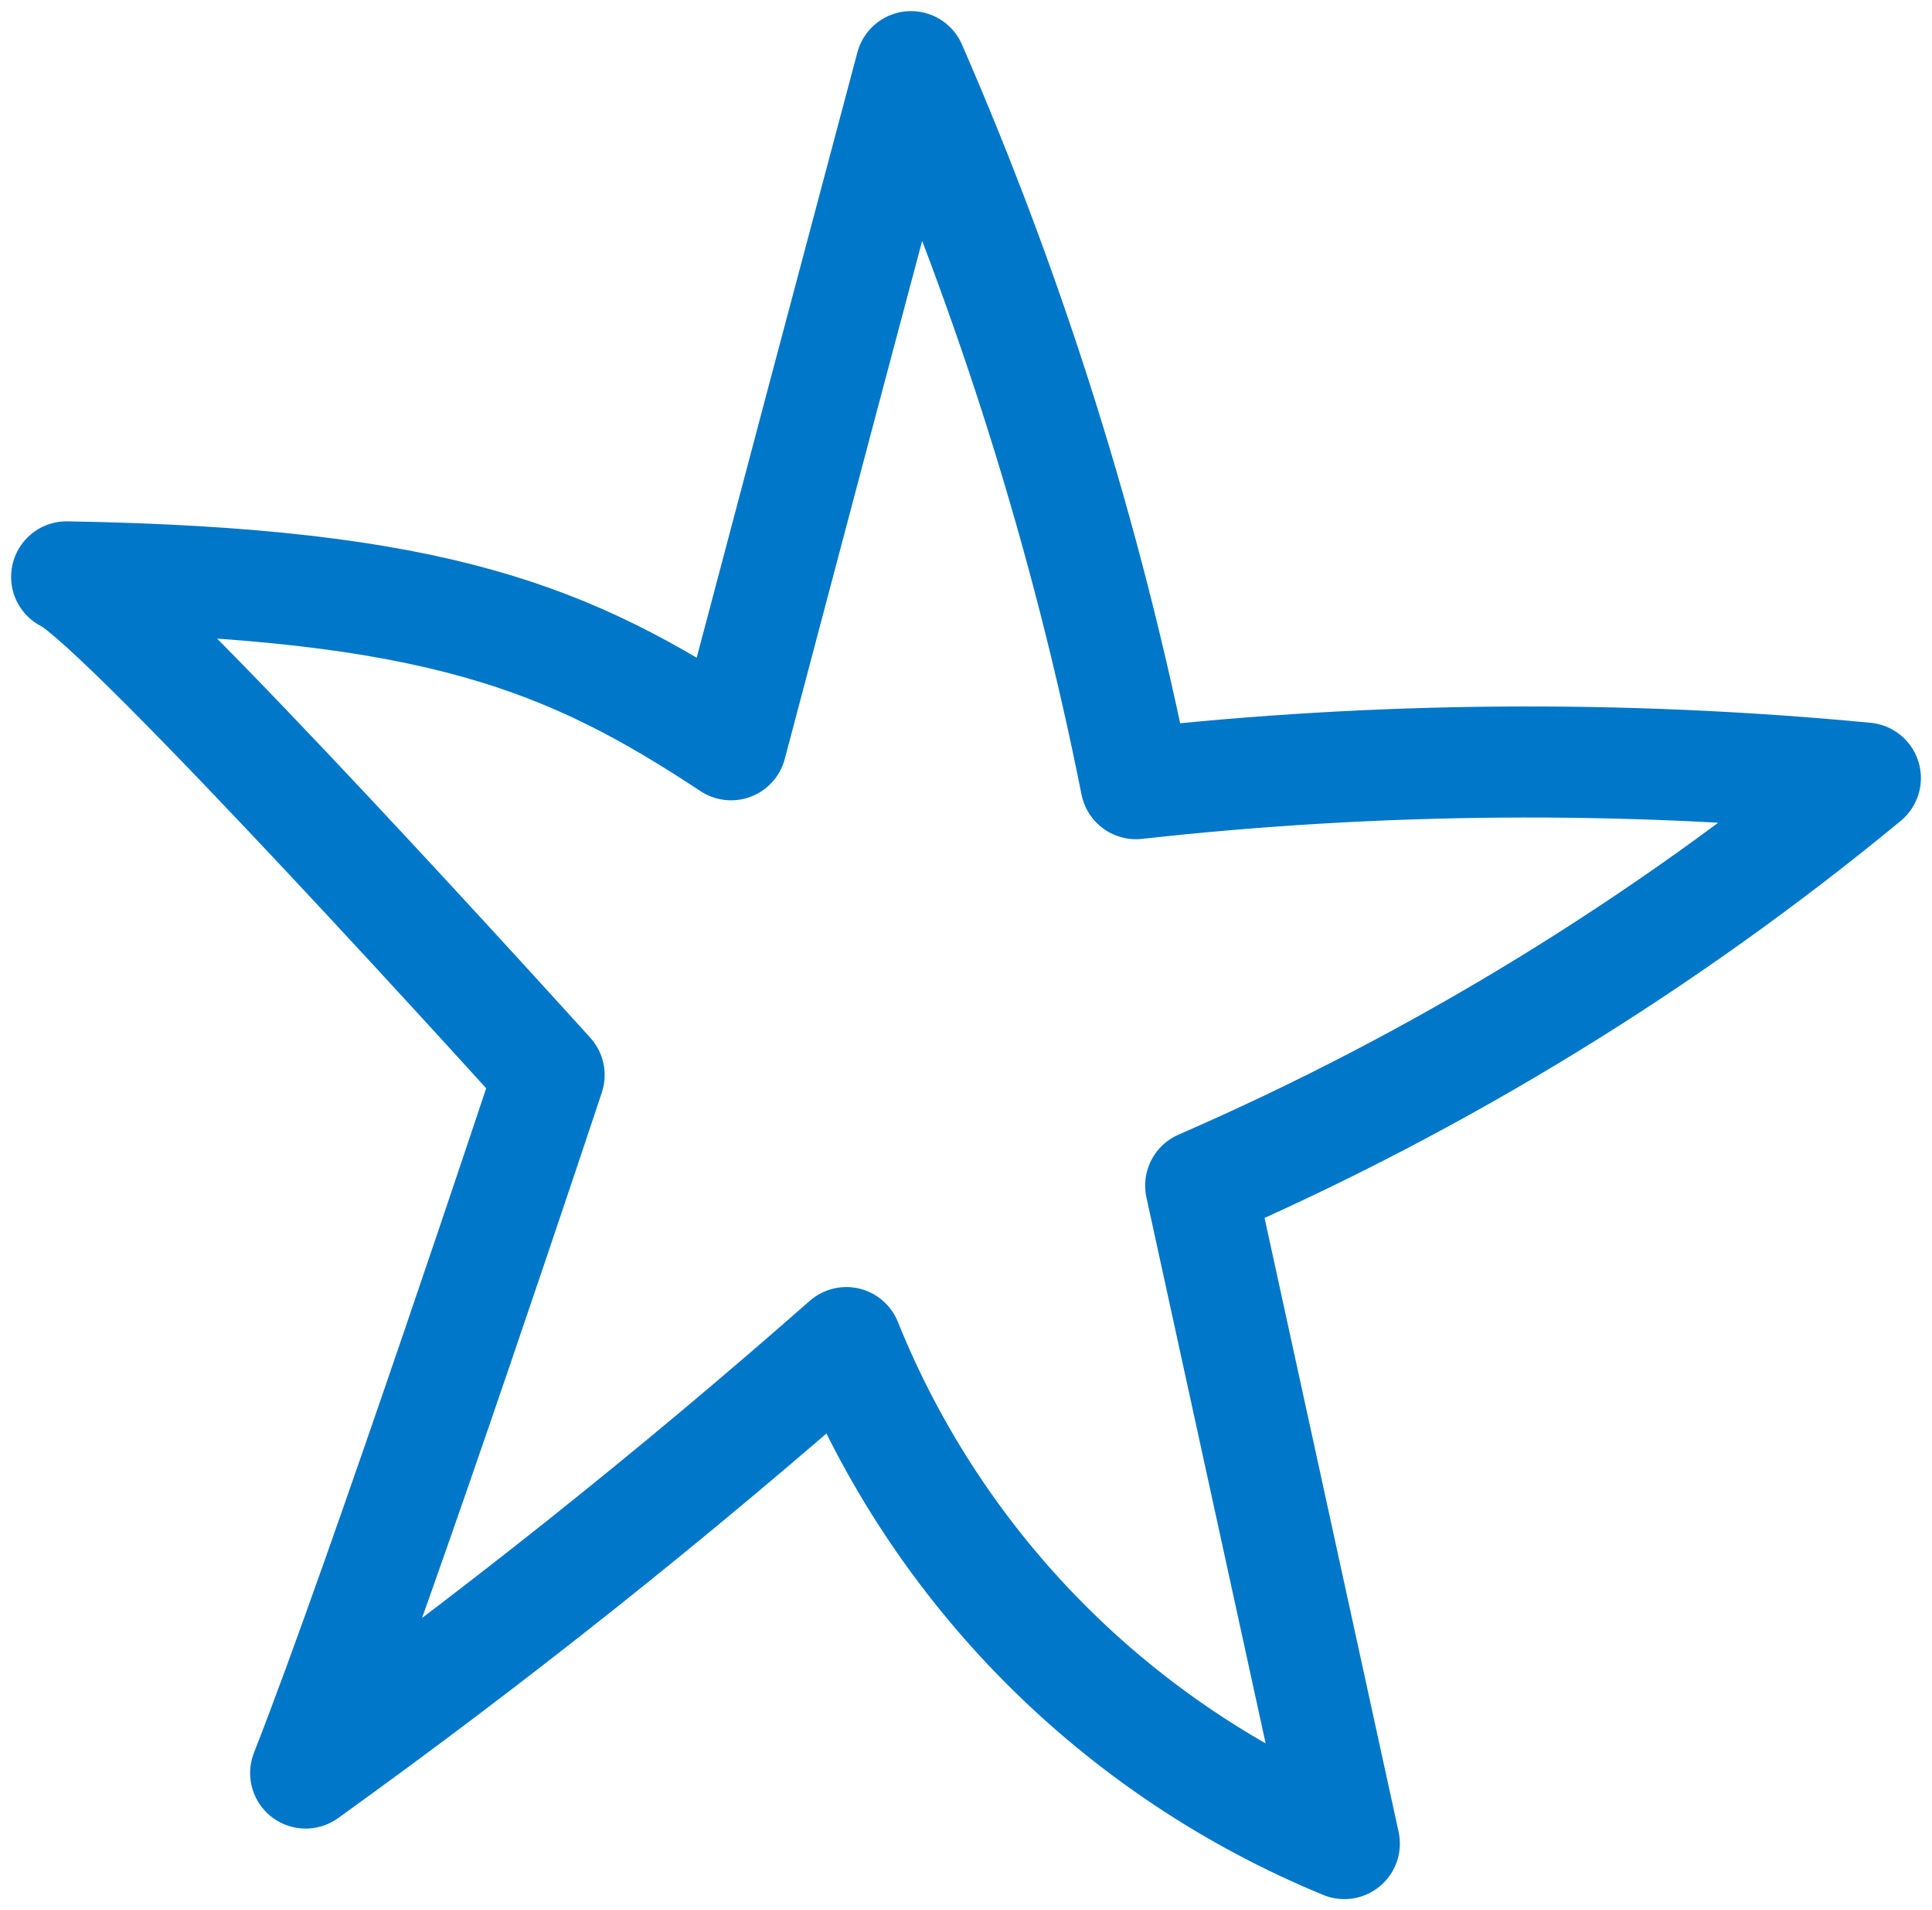 <svg width="87" height="86" viewBox="0 0 87 86" fill="none" xmlns="http://www.w3.org/2000/svg">
<path d="M13.763 79.825C22.204 73.76 30.321 67.3 38.112 60.445C40.149 65.503 43.182 70.105 47.033 73.978C50.885 77.852 55.476 80.919 60.537 83L54.067 53.376C64.857 48.684 74.933 42.508 84 35.03C73.072 33.986 62.065 34.071 51.154 35.282C48.941 24.194 45.545 13.372 41.025 3C38.315 13.164 35.614 23.341 32.921 33.531C25.665 28.743 19.701 26.26 3 25.971C5.532 27.142 24.728 48.399 24.728 48.399C24.728 48.399 17.194 71.105 13.763 79.825Z" stroke="#0077C8" stroke-width="5" stroke-linecap="round" stroke-linejoin="round"/>
</svg>
